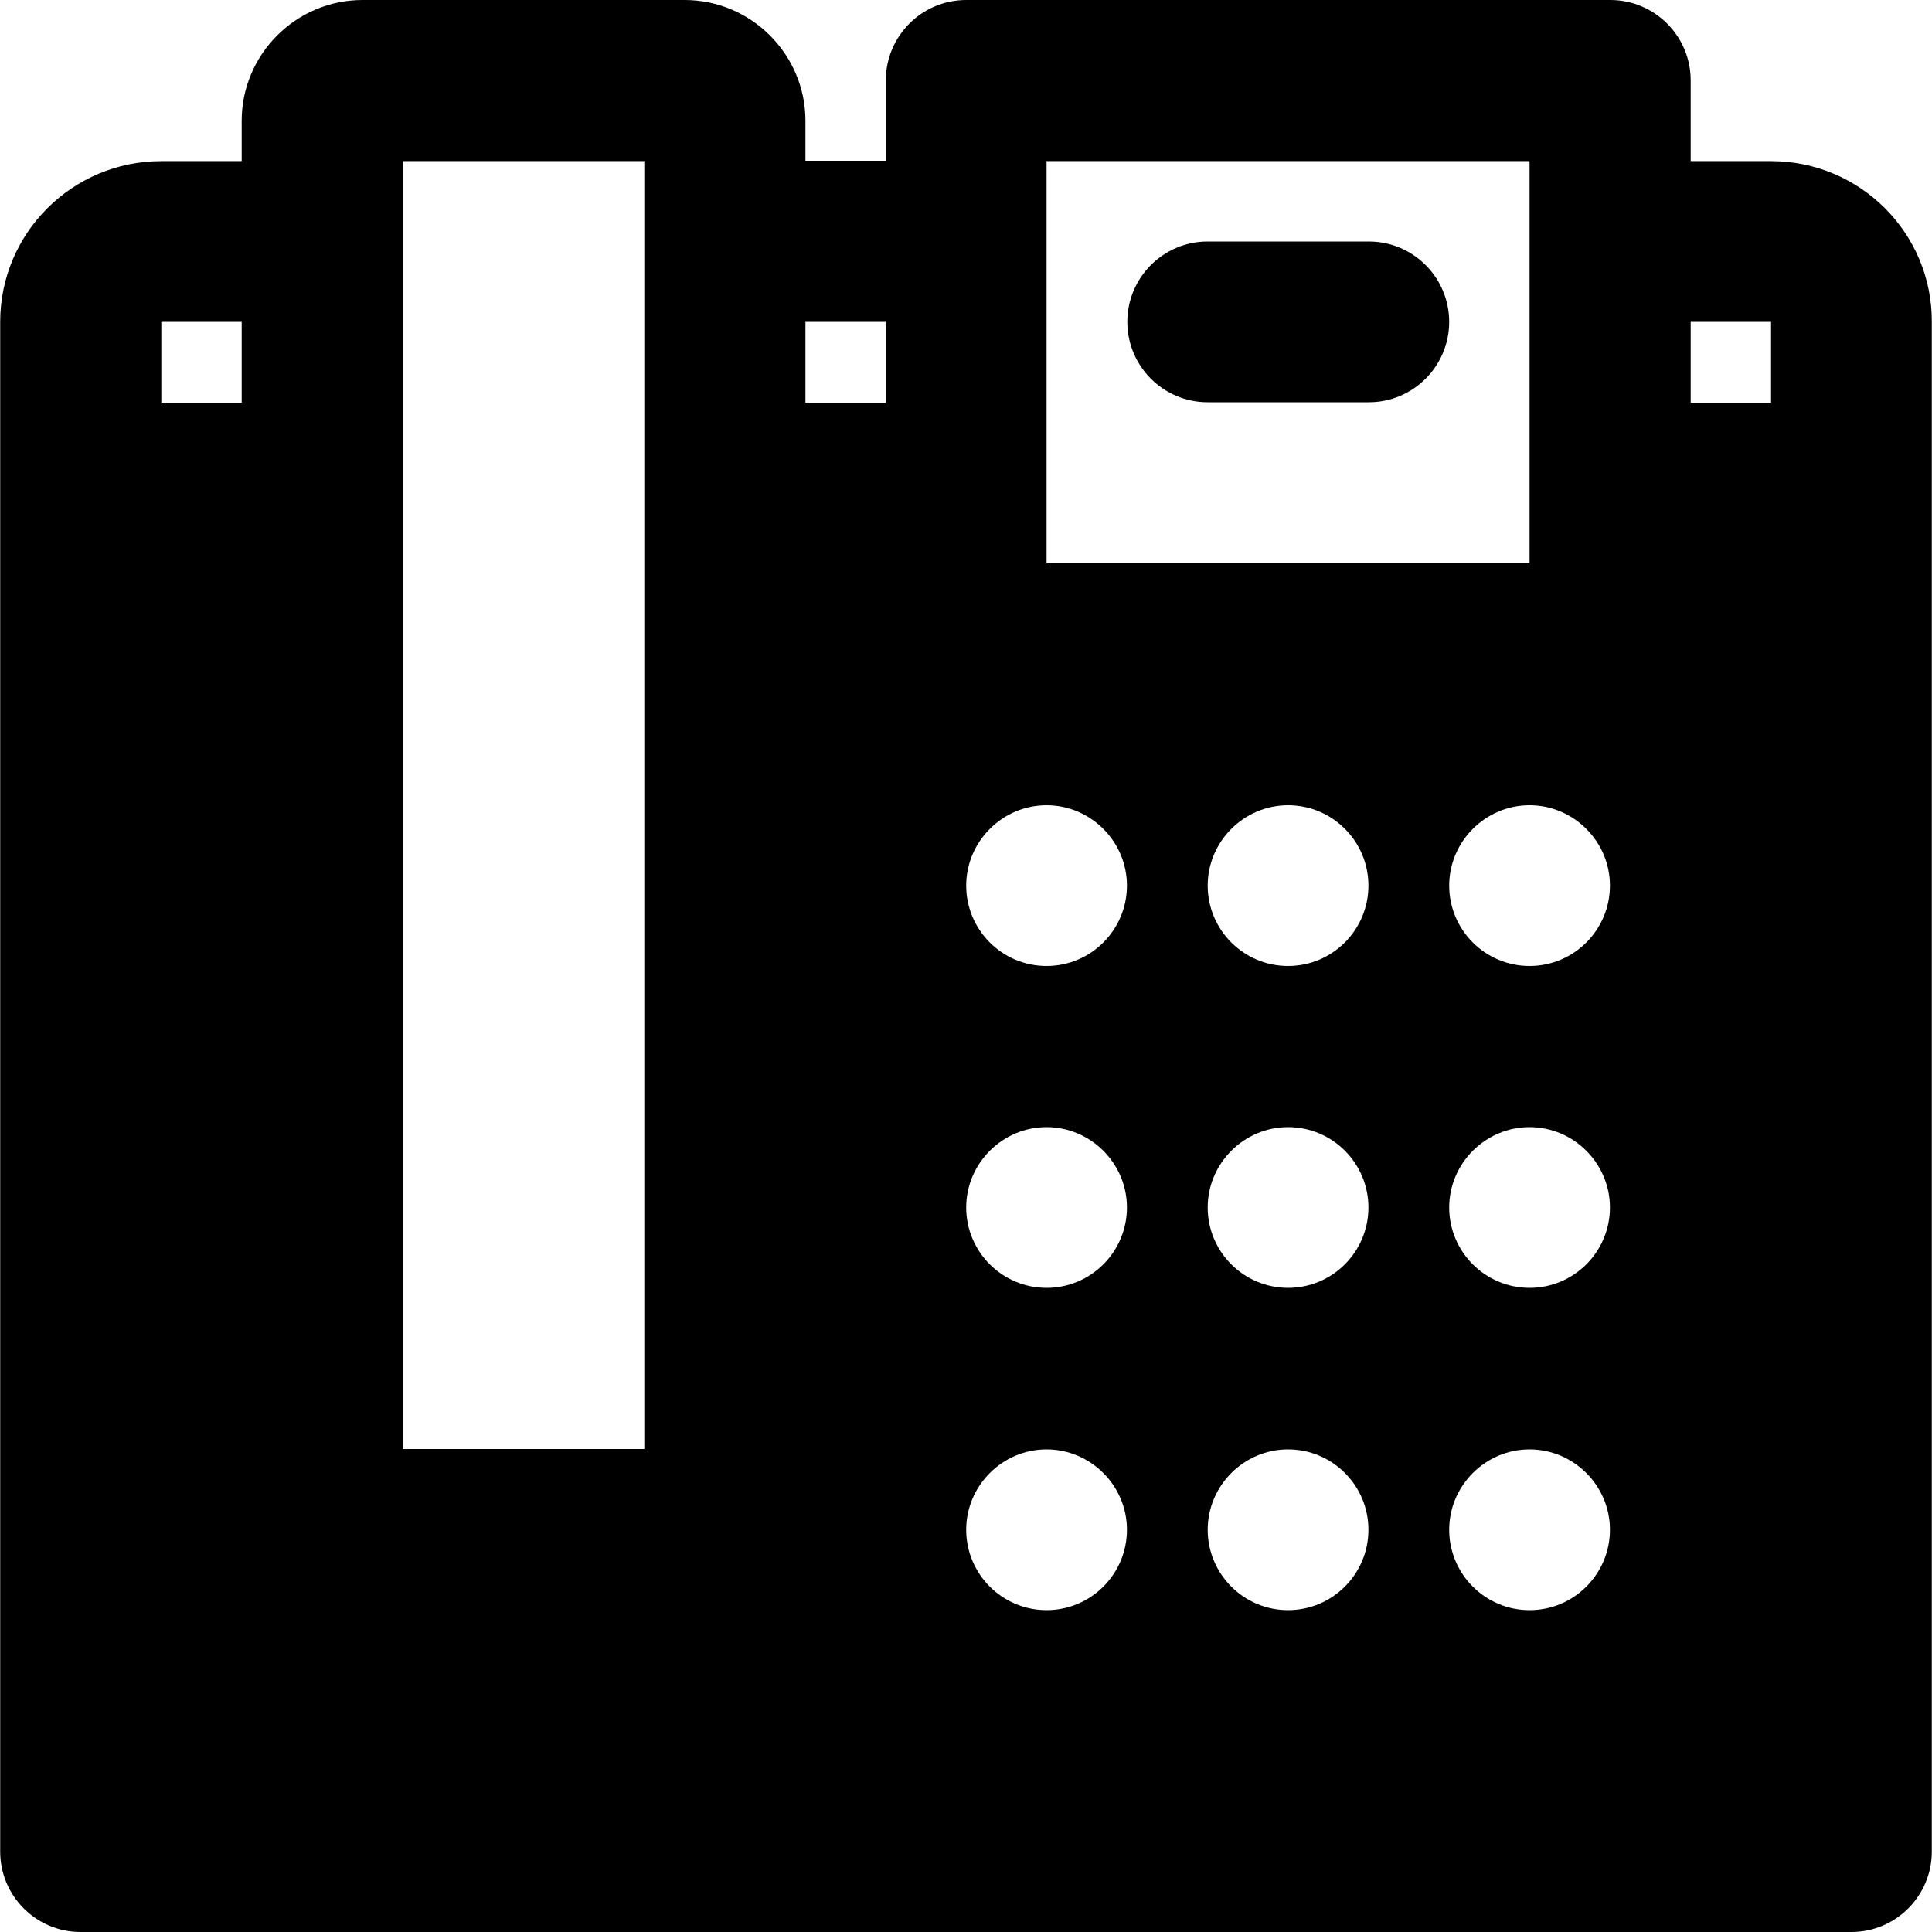 <?xml version="1.0" encoding="iso-8859-1"?>
<!-- Generator: Adobe Illustrator 19.0.0, SVG Export Plug-In . SVG Version: 6.00 Build 0)  -->
<svg version="1.1" id="Layer_1" xmlns="http://www.w3.org/2000/svg" xmlns:xlink="http://www.w3.org/1999/xlink" x="0px" y="0px"
	 viewBox="0 0 512 512" style="enable-background:new 0 0 512 512;" xml:space="preserve">
<g>
	<g>
		<path d="M362.75,64h-42.7c-11.8,0-21.3,9.6-21.3,21.3s9.5,21.3,21.3,21.3h42.7c11.8,0,21.3-9.6,21.3-21.3S374.55,64,362.75,64z"/>
	</g>
</g>
<g>
	<g>
		<path d="M469.35,42.7h-21.3V21.3c0-11.7-9.5-21.3-21.3-21.3h-170.7c-11.8,0-21.3,9.6-21.3,21.3v21.3h-21.3V32
			c0-17.6-14.4-32-32-32h-85.4c-17.6,0-32,14.4-32,32v10.7h-21.3c-23.6,0-42.7,19.1-42.7,42.6V128v362.7c0,11.7,9.5,21.3,21.3,21.3
			h469.3c11.8,0,21.3-9.6,21.3-21.3V128V85.3C512.05,61.8,492.95,42.7,469.35,42.7z M64.05,106.7h-21.3V85.3h21.3V106.7z M170.75,64
			v64v256h-64V128V64V42.7h64V64z M234.75,106.7h-21.3V85.3h21.3V106.7z M277.35,128V64V42.7h128V64v64v21.3h-128V128z
			 M277.35,426.7c-11.8,0-21.3-9.6-21.3-21.3c0-11.7,9.6-21.3,21.3-21.3s21.3,9.6,21.3,21.3C298.65,417.1,289.15,426.7,277.35,426.7
			z M277.35,341.3c-11.8,0-21.3-9.6-21.3-21.3c0-11.7,9.6-21.3,21.3-21.3s21.3,9.6,21.3,21.3
			C298.65,331.7,289.15,341.3,277.35,341.3z M277.35,256c-11.8,0-21.3-9.6-21.3-21.3c0-11.7,9.6-21.3,21.3-21.3s21.3,9.6,21.3,21.3
			C298.65,246.4,289.15,256,277.35,256z M341.35,426.7c-11.8,0-21.3-9.6-21.3-21.3c0-11.7,9.6-21.3,21.3-21.3
			c11.8,0,21.3,9.6,21.3,21.3C362.65,417.1,353.15,426.7,341.35,426.7z M341.35,341.3c-11.8,0-21.3-9.6-21.3-21.3
			c0-11.7,9.6-21.3,21.3-21.3c11.8,0,21.3,9.6,21.3,21.3C362.65,331.7,353.15,341.3,341.35,341.3z M341.35,256
			c-11.8,0-21.3-9.6-21.3-21.3c0-11.7,9.6-21.3,21.3-21.3c11.8,0,21.3,9.6,21.3,21.3C362.65,246.4,353.15,256,341.35,256z
			 M405.35,426.7c-11.8,0-21.3-9.6-21.3-21.3c0-11.7,9.6-21.3,21.3-21.3c11.7,0,21.3,9.6,21.3,21.3
			C426.65,417.1,417.15,426.7,405.35,426.7z M405.35,341.3c-11.8,0-21.3-9.6-21.3-21.3c0-11.7,9.6-21.3,21.3-21.3
			c11.7,0,21.3,9.6,21.3,21.3C426.65,331.7,417.15,341.3,405.35,341.3z M405.35,256c-11.8,0-21.3-9.6-21.3-21.3
			c0-11.7,9.6-21.3,21.3-21.3c11.7,0,21.3,9.6,21.3,21.3C426.65,246.4,417.15,256,405.35,256z M469.35,106.7h-21.3V85.3h21.3V106.7z
			"/>
	</g>
</g>
<g>
</g>
<g>
</g>
<g>
</g>
<g>
</g>
<g>
</g>
<g>
</g>
<g>
</g>
<g>
</g>
<g>
</g>
<g>
</g>
<g>
</g>
<g>
</g>
<g>
</g>
<g>
</g>
<g>
</g>
</svg>
